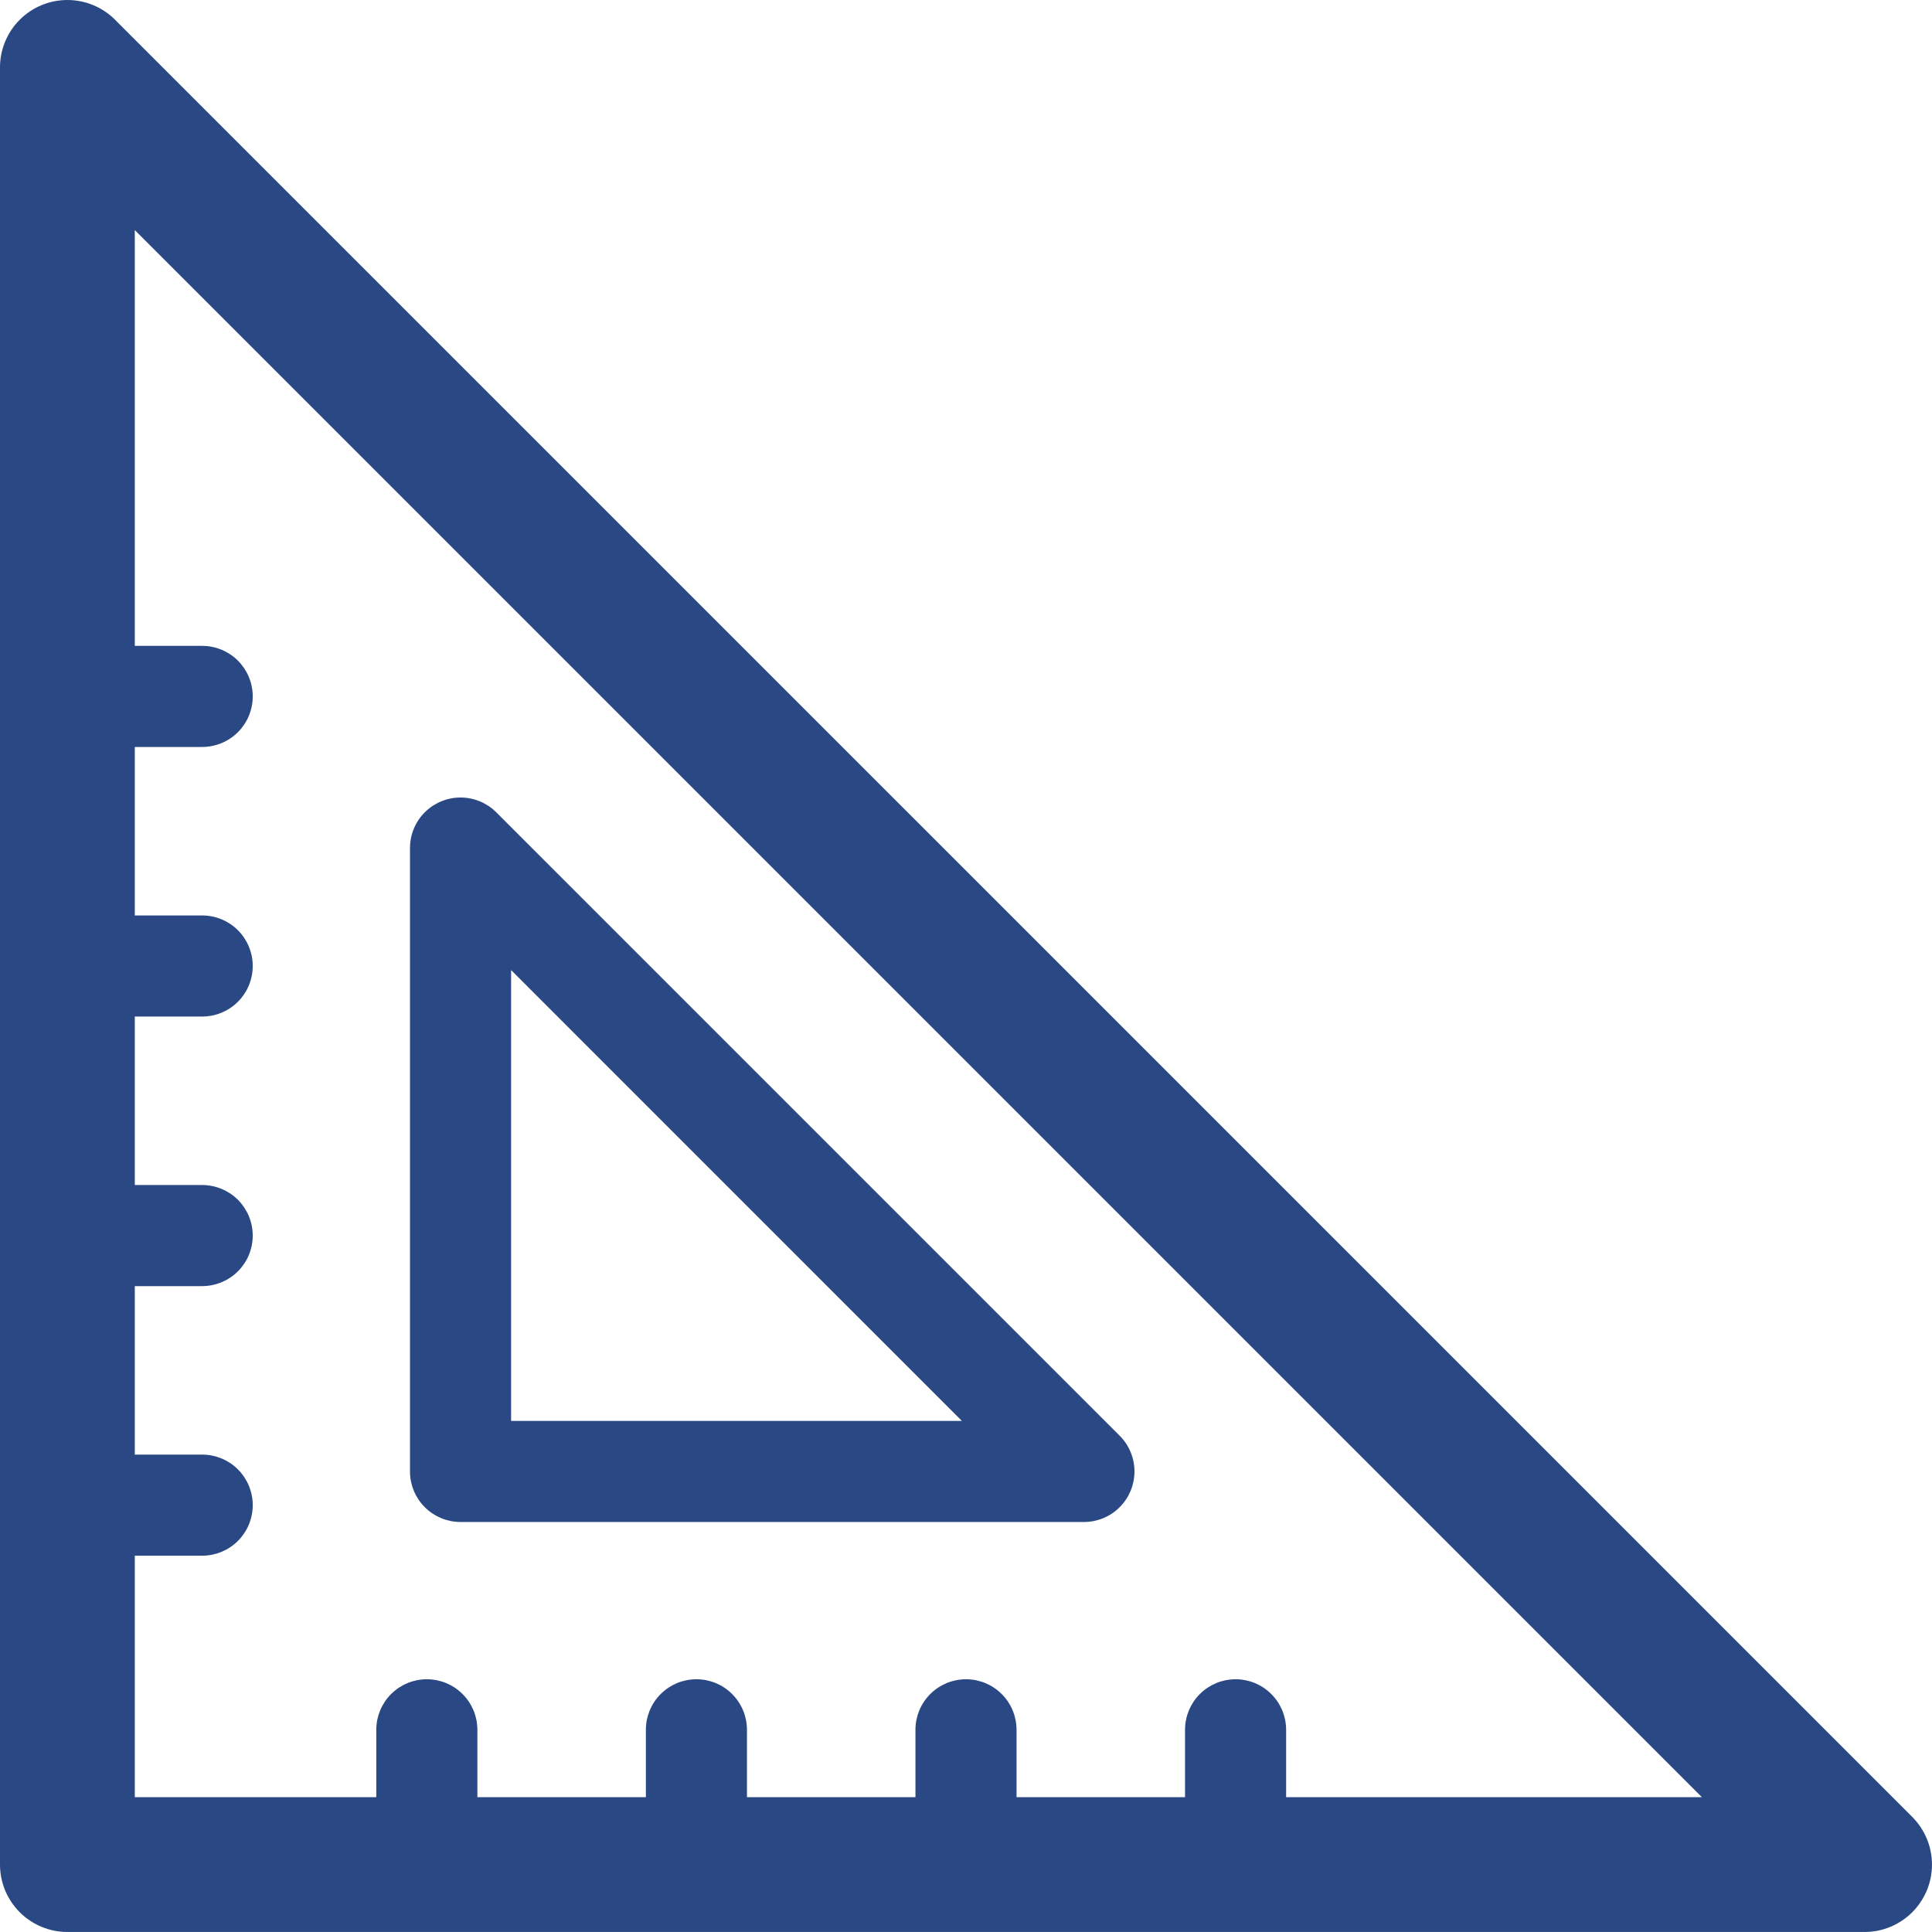 <svg xmlns="http://www.w3.org/2000/svg" xmlns:xlink="http://www.w3.org/1999/xlink" fill="none" version="1.1" width="57.334" height="57.333" viewBox="0 0 57.334 57.333"><g><g><path d="M0,2L0,55.333Q0,55.432,0.01,55.529Q0.019,55.627,0.038,55.724Q0.058,55.82,0.086,55.914Q0.115,56.008,0.152,56.099Q0.19,56.19,0.236,56.276Q0.282,56.363,0.337,56.444Q0.392,56.526,0.454,56.602Q0.516,56.678,0.586,56.748Q0.655,56.817,0.731,56.879Q0.807,56.942,0.889,56.996Q0.971,57.051,1.057,57.097Q1.144,57.144,1.235,57.181Q1.325,57.219,1.419,57.247Q1.513,57.276,1.61,57.295Q1.706,57.314,1.804,57.324Q1.902,57.333,2,57.333L55.333,57.333Q55.432,57.333,55.529,57.324Q55.627,57.314,55.724,57.295Q55.82,57.276,55.914,57.247Q56.008,57.219,56.099,57.181Q56.19,57.144,56.276,57.097Q56.363,57.051,56.444,56.996Q56.526,56.942,56.602,56.879Q56.678,56.817,56.748,56.748Q56.817,56.678,56.879,56.602Q56.942,56.526,56.996,56.444Q57.051,56.363,57.097,56.276Q57.144,56.19,57.181,56.099Q57.219,56.008,57.247,55.914Q57.276,55.82,57.295,55.724Q57.314,55.627,57.324,55.529Q57.333,55.432,57.333,55.333Q57.333,55.136,57.295,54.943Q57.257,54.75,57.181,54.568Q57.106,54.386,56.996,54.222Q56.887,54.058,56.748,53.919L3.414,0.586Q3.345,0.516,3.269,0.454Q3.193,0.392,3.111,0.337Q3.029,0.282,2.943,0.236Q2.856,0.19,2.765,0.152Q2.675,0.115,2.581,0.086Q2.487,0.058,2.39,0.038Q2.294,0.019,2.196,0.01Q2.098,0,2,0Q1.902,0,1.804,0.01Q1.706,0.019,1.61,0.038Q1.513,0.058,1.419,0.086Q1.325,0.115,1.235,0.152Q1.144,0.19,1.057,0.236Q0.971,0.282,0.889,0.337Q0.807,0.392,0.731,0.454Q0.655,0.516,0.586,0.586Q0.446,0.725,0.337,0.889Q0.228,1.053,0.152,1.235Q0.077,1.417,0.038,1.61Q0,1.803,0,2ZM4,53.333L50.505,53.333L4,6.828L4,53.333Z" fill-rule="evenodd" fill="#2A4883" fill-opacity="1"/></g><g><path d="M12.167,25.167L12.167,43.667Q12.167,43.74,12.174,43.814Q12.181,43.887,12.195,43.959Q12.21,44.032,12.231,44.102Q12.253,44.173,12.281,44.241Q12.309,44.309,12.344,44.374Q12.379,44.439,12.419,44.5Q12.46,44.561,12.507,44.618Q12.554,44.675,12.606,44.727Q12.658,44.779,12.715,44.826Q12.772,44.873,12.833,44.914Q12.895,44.955,12.96,44.99Q13.025,45.024,13.093,45.052Q13.161,45.081,13.231,45.102Q13.302,45.123,13.374,45.138Q13.446,45.152,13.52,45.159Q13.593,45.167,13.667,45.167L32.167,45.167Q32.24,45.167,32.314,45.159Q32.387,45.152,32.459,45.138Q32.532,45.123,32.602,45.102Q32.673,45.081,32.741,45.052Q32.809,45.024,32.874,44.99Q32.939,44.955,33,44.914Q33.061,44.873,33.118,44.826Q33.175,44.779,33.227,44.727Q33.279,44.675,33.326,44.618Q33.373,44.561,33.414,44.5Q33.455,44.439,33.49,44.374Q33.524,44.309,33.552,44.241Q33.581,44.173,33.602,44.102Q33.623,44.032,33.638,43.959Q33.652,43.887,33.659,43.814Q33.667,43.74,33.667,43.667Q33.667,43.519,33.638,43.374Q33.609,43.229,33.552,43.093Q33.496,42.956,33.414,42.833Q33.332,42.71,33.227,42.606L14.727,24.106Q14.675,24.054,14.618,24.007Q14.561,23.96,14.5,23.919Q14.439,23.879,14.374,23.844Q14.309,23.809,14.241,23.781Q14.173,23.753,14.102,23.731Q14.032,23.71,13.959,23.696Q13.887,23.681,13.814,23.674Q13.74,23.667,13.667,23.667Q13.593,23.667,13.52,23.674Q13.446,23.681,13.374,23.696Q13.302,23.71,13.231,23.731Q13.161,23.753,13.093,23.781Q13.025,23.809,12.96,23.844Q12.895,23.879,12.833,23.919Q12.772,23.96,12.715,24.007Q12.658,24.054,12.606,24.106Q12.502,24.21,12.419,24.333Q12.337,24.456,12.281,24.593Q12.224,24.729,12.195,24.874Q12.167,25.019,12.167,25.167ZM15.167,42.167L28.545,42.167L15.167,28.788L15.167,42.167Z" fill-rule="evenodd" fill="#2A4883" fill-opacity="1"/></g><g><path d="M2,19.167L6,19.167Q6.074,19.167,6.147,19.174Q6.22,19.181,6.293,19.196Q6.365,19.21,6.435,19.231Q6.506,19.253,6.574,19.281Q6.642,19.309,6.707,19.344Q6.772,19.379,6.833,19.419Q6.895,19.46,6.952,19.507Q7.009,19.554,7.061,19.606Q7.113,19.658,7.16,19.715Q7.206,19.772,7.247,19.833Q7.288,19.895,7.323,19.96Q7.358,20.025,7.386,20.093Q7.414,20.161,7.435,20.231Q7.457,20.302,7.471,20.374Q7.486,20.446,7.493,20.52Q7.5,20.593,7.5,20.667Q7.5,20.74,7.493,20.814Q7.486,20.887,7.471,20.959Q7.457,21.032,7.435,21.102Q7.414,21.173,7.386,21.241Q7.358,21.309,7.323,21.374Q7.288,21.439,7.247,21.5Q7.206,21.561,7.16,21.618Q7.113,21.675,7.061,21.727Q7.009,21.779,6.952,21.826Q6.895,21.873,6.833,21.914Q6.772,21.955,6.707,21.99Q6.642,22.024,6.574,22.053Q6.506,22.081,6.435,22.102Q6.365,22.123,6.293,22.138Q6.22,22.152,6.147,22.159Q6.074,22.167,6,22.167L2,22.167Q1.926,22.167,1.853,22.159Q1.78,22.152,1.707,22.138Q1.635,22.123,1.565,22.102Q1.494,22.081,1.426,22.053Q1.358,22.024,1.293,21.99Q1.228,21.955,1.167,21.914Q1.105,21.873,1.048,21.826Q0.991,21.779,0.939,21.727Q0.887,21.675,0.84,21.618Q0.794,21.561,0.753,21.5Q0.712,21.439,0.677,21.374Q0.642,21.309,0.614,21.241Q0.586,21.173,0.565,21.102Q0.543,21.032,0.529,20.959Q0.514,20.887,0.507,20.814Q0.5,20.74,0.5,20.667Q0.5,20.593,0.507,20.52Q0.514,20.446,0.529,20.374Q0.543,20.302,0.565,20.231Q0.586,20.161,0.614,20.093Q0.642,20.025,0.677,19.96Q0.712,19.895,0.753,19.833Q0.794,19.772,0.84,19.715Q0.887,19.658,0.939,19.606Q0.991,19.554,1.048,19.507Q1.105,19.46,1.167,19.419Q1.228,19.379,1.293,19.344Q1.358,19.309,1.426,19.281Q1.494,19.253,1.565,19.231Q1.635,19.21,1.707,19.196Q1.78,19.181,1.853,19.174Q1.926,19.167,2,19.167ZM2,27.167L6,27.167Q6.074,27.167,6.147,27.174Q6.22,27.181,6.293,27.196Q6.365,27.21,6.435,27.231Q6.506,27.253,6.574,27.281Q6.642,27.309,6.707,27.344Q6.772,27.379,6.833,27.419Q6.895,27.46,6.952,27.507Q7.009,27.554,7.061,27.606Q7.113,27.658,7.16,27.715Q7.206,27.772,7.247,27.833Q7.288,27.895,7.323,27.96Q7.358,28.025,7.386,28.093Q7.414,28.161,7.435,28.231Q7.457,28.302,7.471,28.374Q7.486,28.446,7.493,28.52Q7.5,28.593,7.5,28.667Q7.5,28.74,7.493,28.814Q7.486,28.887,7.471,28.959Q7.457,29.032,7.435,29.102Q7.414,29.173,7.386,29.241Q7.358,29.309,7.323,29.374Q7.288,29.439,7.247,29.5Q7.206,29.561,7.16,29.618Q7.113,29.675,7.061,29.727Q7.009,29.779,6.952,29.826Q6.895,29.873,6.833,29.914Q6.772,29.955,6.707,29.99Q6.642,30.024,6.574,30.053Q6.506,30.081,6.435,30.102Q6.365,30.123,6.293,30.138Q6.22,30.152,6.147,30.159Q6.074,30.167,6,30.167L2,30.167Q1.926,30.167,1.853,30.159Q1.78,30.152,1.707,30.138Q1.635,30.123,1.565,30.102Q1.494,30.081,1.426,30.053Q1.358,30.024,1.293,29.99Q1.228,29.955,1.167,29.914Q1.105,29.873,1.048,29.826Q0.991,29.779,0.939,29.727Q0.887,29.675,0.84,29.618Q0.794,29.561,0.753,29.5Q0.712,29.439,0.677,29.374Q0.642,29.309,0.614,29.241Q0.586,29.173,0.565,29.102Q0.543,29.032,0.529,28.959Q0.514,28.887,0.507,28.814Q0.5,28.74,0.5,28.667Q0.5,28.593,0.507,28.52Q0.514,28.446,0.529,28.374Q0.543,28.302,0.565,28.231Q0.586,28.161,0.614,28.093Q0.642,28.025,0.677,27.96Q0.712,27.895,0.753,27.833Q0.794,27.772,0.84,27.715Q0.887,27.658,0.939,27.606Q0.991,27.554,1.048,27.507Q1.105,27.46,1.167,27.419Q1.228,27.379,1.293,27.344Q1.358,27.309,1.426,27.281Q1.494,27.253,1.565,27.231Q1.635,27.21,1.707,27.196Q1.78,27.181,1.853,27.174Q1.926,27.167,2,27.167ZM2,35.167L6,35.167Q6.074,35.167,6.147,35.174Q6.22,35.181,6.293,35.195Q6.365,35.21,6.435,35.231Q6.506,35.253,6.574,35.281Q6.642,35.309,6.707,35.344Q6.772,35.379,6.833,35.419Q6.895,35.46,6.952,35.507Q7.009,35.554,7.061,35.606Q7.113,35.658,7.16,35.715Q7.206,35.772,7.247,35.833Q7.288,35.895,7.323,35.96Q7.358,36.025,7.386,36.093Q7.414,36.161,7.435,36.231Q7.457,36.302,7.471,36.374Q7.486,36.446,7.493,36.52Q7.5,36.593,7.5,36.667Q7.5,36.74,7.493,36.814Q7.486,36.887,7.471,36.959Q7.457,37.032,7.435,37.102Q7.414,37.173,7.386,37.241Q7.358,37.309,7.323,37.374Q7.288,37.439,7.247,37.5Q7.206,37.561,7.16,37.618Q7.113,37.675,7.061,37.727Q7.009,37.779,6.952,37.826Q6.895,37.873,6.833,37.914Q6.772,37.955,6.707,37.99Q6.642,38.024,6.574,38.052Q6.506,38.081,6.435,38.102Q6.365,38.123,6.293,38.138Q6.22,38.152,6.147,38.159Q6.074,38.167,6,38.167L2,38.167Q1.926,38.167,1.853,38.159Q1.78,38.152,1.707,38.138Q1.635,38.123,1.565,38.102Q1.494,38.081,1.426,38.052Q1.358,38.024,1.293,37.99Q1.228,37.955,1.167,37.914Q1.105,37.873,1.048,37.826Q0.991,37.779,0.939,37.727Q0.887,37.675,0.84,37.618Q0.794,37.561,0.753,37.5Q0.712,37.439,0.677,37.374Q0.642,37.309,0.614,37.241Q0.586,37.173,0.565,37.102Q0.543,37.032,0.529,36.959Q0.514,36.887,0.507,36.814Q0.5,36.74,0.5,36.667Q0.5,36.593,0.507,36.52Q0.514,36.446,0.529,36.374Q0.543,36.302,0.565,36.231Q0.586,36.161,0.614,36.093Q0.642,36.025,0.677,35.96Q0.712,35.895,0.753,35.833Q0.794,35.772,0.84,35.715Q0.887,35.658,0.939,35.606Q0.991,35.554,1.048,35.507Q1.105,35.46,1.167,35.419Q1.228,35.379,1.293,35.344Q1.358,35.309,1.426,35.281Q1.494,35.253,1.565,35.231Q1.635,35.21,1.707,35.195Q1.78,35.181,1.853,35.174Q1.926,35.167,2,35.167ZM2,43.167L6,43.167Q6.074,43.167,6.147,43.174Q6.22,43.181,6.293,43.195Q6.365,43.21,6.435,43.231Q6.506,43.253,6.574,43.281Q6.642,43.309,6.707,43.344Q6.772,43.379,6.833,43.419Q6.895,43.46,6.952,43.507Q7.009,43.554,7.061,43.606Q7.113,43.658,7.16,43.715Q7.206,43.772,7.247,43.833Q7.288,43.895,7.323,43.96Q7.358,44.025,7.386,44.093Q7.414,44.161,7.435,44.231Q7.457,44.302,7.471,44.374Q7.486,44.446,7.493,44.52Q7.5,44.593,7.5,44.667Q7.5,44.74,7.493,44.814Q7.486,44.887,7.471,44.959Q7.457,45.032,7.435,45.102Q7.414,45.173,7.386,45.241Q7.358,45.309,7.323,45.374Q7.288,45.439,7.247,45.5Q7.206,45.561,7.16,45.618Q7.113,45.675,7.061,45.727Q7.009,45.779,6.952,45.826Q6.895,45.873,6.833,45.914Q6.772,45.955,6.707,45.99Q6.642,46.024,6.574,46.052Q6.506,46.081,6.435,46.102Q6.365,46.123,6.293,46.138Q6.22,46.152,6.147,46.159Q6.074,46.167,6,46.167L2,46.167Q1.926,46.167,1.853,46.159Q1.78,46.152,1.707,46.138Q1.635,46.123,1.565,46.102Q1.494,46.081,1.426,46.052Q1.358,46.024,1.293,45.99Q1.228,45.955,1.167,45.914Q1.105,45.873,1.048,45.826Q0.991,45.779,0.939,45.727Q0.887,45.675,0.84,45.618Q0.794,45.561,0.753,45.5Q0.712,45.439,0.677,45.374Q0.642,45.309,0.614,45.241Q0.586,45.173,0.565,45.102Q0.543,45.032,0.529,44.959Q0.514,44.887,0.507,44.814Q0.5,44.74,0.5,44.667Q0.5,44.593,0.507,44.52Q0.514,44.446,0.529,44.374Q0.543,44.302,0.565,44.231Q0.586,44.161,0.614,44.093Q0.642,44.025,0.677,43.96Q0.712,43.895,0.753,43.833Q0.794,43.772,0.84,43.715Q0.887,43.658,0.939,43.606Q0.991,43.554,1.048,43.507Q1.105,43.46,1.167,43.419Q1.228,43.379,1.293,43.344Q1.358,43.309,1.426,43.281Q1.494,43.253,1.565,43.231Q1.635,43.21,1.707,43.195Q1.78,43.181,1.853,43.174Q1.926,43.167,2,43.167ZM11.167,51.333Q11.167,51.26,11.174,51.186Q11.181,51.113,11.195,51.041Q11.21,50.968,11.231,50.898Q11.253,50.827,11.281,50.759Q11.309,50.691,11.344,50.626Q11.379,50.561,11.419,50.5Q11.46,50.439,11.507,50.382Q11.554,50.325,11.606,50.273Q11.658,50.221,11.715,50.174Q11.772,50.127,11.833,50.086Q11.895,50.045,11.96,50.01Q12.025,49.976,12.093,49.947Q12.161,49.919,12.231,49.898Q12.302,49.877,12.374,49.862Q12.446,49.848,12.52,49.841Q12.593,49.833,12.667,49.833Q12.74,49.833,12.814,49.841Q12.887,49.848,12.959,49.862Q13.032,49.877,13.102,49.898Q13.173,49.919,13.241,49.947Q13.309,49.976,13.374,50.01Q13.439,50.045,13.5,50.086Q13.561,50.127,13.618,50.174Q13.675,50.221,13.727,50.273Q13.779,50.325,13.826,50.382Q13.873,50.439,13.914,50.5Q13.955,50.561,13.989,50.626Q14.024,50.691,14.053,50.759Q14.081,50.827,14.102,50.898Q14.123,50.968,14.138,51.041Q14.152,51.113,14.159,51.186Q14.167,51.26,14.167,51.333L14.167,55.333Q14.167,55.407,14.159,55.48Q14.152,55.554,14.138,55.626Q14.123,55.698,14.102,55.769Q14.081,55.839,14.053,55.907Q14.024,55.975,13.989,56.04Q13.955,56.105,13.914,56.167Q13.873,56.228,13.826,56.285Q13.779,56.342,13.727,56.394Q13.675,56.446,13.618,56.493Q13.561,56.54,13.5,56.581Q13.439,56.621,13.374,56.656Q13.309,56.691,13.241,56.719Q13.173,56.747,13.102,56.769Q13.032,56.79,12.959,56.804Q12.887,56.819,12.814,56.826Q12.74,56.833,12.667,56.833Q12.593,56.833,12.52,56.826Q12.446,56.819,12.374,56.804Q12.302,56.79,12.231,56.769Q12.161,56.747,12.093,56.719Q12.025,56.691,11.96,56.656Q11.895,56.621,11.833,56.581Q11.772,56.54,11.715,56.493Q11.658,56.446,11.606,56.394Q11.554,56.342,11.507,56.285Q11.46,56.228,11.419,56.167Q11.379,56.105,11.344,56.04Q11.309,55.975,11.281,55.907Q11.253,55.839,11.231,55.769Q11.21,55.698,11.195,55.626Q11.181,55.554,11.174,55.48Q11.167,55.407,11.167,55.333L11.167,51.333L11.167,51.333ZM19.167,51.333Q19.167,51.26,19.174,51.186Q19.181,51.113,19.195,51.041Q19.21,50.968,19.231,50.898Q19.253,50.827,19.281,50.759Q19.309,50.691,19.344,50.626Q19.378,50.561,19.419,50.5Q19.46,50.439,19.507,50.382Q19.554,50.325,19.606,50.273Q19.658,50.221,19.715,50.174Q19.772,50.127,19.833,50.086Q19.895,50.045,19.96,50.01Q20.025,49.976,20.093,49.947Q20.161,49.919,20.231,49.898Q20.302,49.877,20.374,49.862Q20.446,49.848,20.52,49.841Q20.593,49.833,20.667,49.833Q20.74,49.833,20.814,49.841Q20.887,49.848,20.959,49.862Q21.032,49.877,21.102,49.898Q21.173,49.919,21.241,49.947Q21.309,49.976,21.374,50.01Q21.439,50.045,21.5,50.086Q21.561,50.127,21.618,50.174Q21.675,50.221,21.727,50.273Q21.779,50.325,21.826,50.382Q21.873,50.439,21.914,50.5Q21.955,50.561,21.989,50.626Q22.024,50.691,22.052,50.759Q22.081,50.827,22.102,50.898Q22.123,50.968,22.138,51.041Q22.152,51.113,22.159,51.186Q22.167,51.26,22.167,51.333L22.167,55.333Q22.167,55.407,22.159,55.48Q22.152,55.554,22.138,55.626Q22.123,55.698,22.102,55.769Q22.081,55.839,22.052,55.907Q22.024,55.975,21.99,56.04Q21.955,56.105,21.914,56.167Q21.873,56.228,21.826,56.285Q21.779,56.342,21.727,56.394Q21.675,56.446,21.618,56.493Q21.561,56.54,21.5,56.581Q21.439,56.621,21.374,56.656Q21.309,56.691,21.241,56.719Q21.173,56.747,21.102,56.769Q21.032,56.79,20.959,56.804Q20.887,56.819,20.814,56.826Q20.74,56.833,20.667,56.833Q20.593,56.833,20.52,56.826Q20.446,56.819,20.374,56.804Q20.302,56.79,20.231,56.769Q20.161,56.747,20.093,56.719Q20.025,56.691,19.96,56.656Q19.895,56.621,19.833,56.581Q19.772,56.54,19.715,56.493Q19.658,56.446,19.606,56.394Q19.554,56.342,19.507,56.285Q19.46,56.228,19.419,56.167Q19.378,56.105,19.344,56.04Q19.309,55.975,19.281,55.907Q19.253,55.839,19.231,55.769Q19.21,55.698,19.195,55.626Q19.181,55.554,19.174,55.48Q19.167,55.407,19.167,55.333L19.167,51.333L19.167,51.333ZM27.167,51.333Q27.167,51.26,27.174,51.186Q27.181,51.113,27.195,51.041Q27.21,50.968,27.231,50.898Q27.253,50.827,27.281,50.759Q27.309,50.691,27.344,50.626Q27.378,50.561,27.419,50.5Q27.46,50.439,27.507,50.382Q27.554,50.325,27.606,50.273Q27.658,50.221,27.715,50.174Q27.772,50.127,27.833,50.086Q27.895,50.045,27.96,50.01Q28.025,49.976,28.093,49.947Q28.161,49.919,28.231,49.898Q28.302,49.877,28.374,49.862Q28.446,49.848,28.52,49.841Q28.593,49.833,28.667,49.833Q28.74,49.833,28.814,49.841Q28.887,49.848,28.959,49.862Q29.032,49.877,29.102,49.898Q29.173,49.919,29.241,49.947Q29.309,49.976,29.374,50.01Q29.439,50.045,29.5,50.086Q29.561,50.127,29.618,50.174Q29.675,50.221,29.727,50.273Q29.779,50.325,29.826,50.382Q29.873,50.439,29.914,50.5Q29.955,50.561,29.99,50.626Q30.024,50.691,30.052,50.759Q30.081,50.827,30.102,50.898Q30.123,50.968,30.138,51.041Q30.152,51.113,30.159,51.186Q30.167,51.26,30.167,51.333L30.167,55.333Q30.167,55.407,30.159,55.48Q30.152,55.554,30.138,55.626Q30.123,55.698,30.102,55.769Q30.081,55.839,30.052,55.907Q30.024,55.975,29.99,56.04Q29.955,56.105,29.914,56.167Q29.873,56.228,29.826,56.285Q29.779,56.342,29.727,56.394Q29.675,56.446,29.618,56.493Q29.561,56.54,29.5,56.581Q29.439,56.621,29.374,56.656Q29.309,56.691,29.241,56.719Q29.173,56.747,29.102,56.769Q29.032,56.79,28.959,56.804Q28.887,56.819,28.814,56.826Q28.74,56.833,28.667,56.833Q28.593,56.833,28.52,56.826Q28.446,56.819,28.374,56.804Q28.302,56.79,28.231,56.769Q28.161,56.747,28.093,56.719Q28.025,56.691,27.96,56.656Q27.895,56.621,27.833,56.581Q27.772,56.54,27.715,56.493Q27.658,56.446,27.606,56.394Q27.554,56.342,27.507,56.285Q27.46,56.228,27.419,56.167Q27.378,56.105,27.344,56.04Q27.309,55.975,27.281,55.907Q27.253,55.839,27.231,55.769Q27.21,55.698,27.195,55.626Q27.181,55.554,27.174,55.48Q27.167,55.407,27.167,55.333L27.167,51.333L27.167,51.333ZM35.167,51.333Q35.167,51.26,35.174,51.186Q35.181,51.113,35.196,51.041Q35.21,50.968,35.231,50.898Q35.253,50.827,35.281,50.759Q35.309,50.691,35.344,50.626Q35.379,50.561,35.419,50.5Q35.46,50.439,35.507,50.382Q35.554,50.325,35.606,50.273Q35.658,50.221,35.715,50.174Q35.772,50.127,35.833,50.086Q35.895,50.045,35.96,50.01Q36.025,49.976,36.093,49.947Q36.161,49.919,36.231,49.898Q36.302,49.877,36.374,49.862Q36.446,49.848,36.52,49.841Q36.593,49.833,36.667,49.833Q36.74,49.833,36.814,49.841Q36.887,49.848,36.959,49.862Q37.032,49.877,37.102,49.898Q37.173,49.919,37.241,49.947Q37.309,49.976,37.374,50.01Q37.439,50.045,37.5,50.086Q37.561,50.127,37.618,50.174Q37.675,50.221,37.727,50.273Q37.779,50.325,37.826,50.382Q37.873,50.439,37.914,50.5Q37.955,50.561,37.989,50.626Q38.024,50.691,38.053,50.759Q38.081,50.827,38.102,50.898Q38.123,50.968,38.138,51.041Q38.152,51.113,38.159,51.186Q38.167,51.26,38.167,51.333L38.167,55.333Q38.167,55.407,38.159,55.48Q38.152,55.554,38.138,55.626Q38.123,55.698,38.102,55.769Q38.081,55.839,38.053,55.907Q38.024,55.975,37.989,56.04Q37.955,56.105,37.914,56.167Q37.873,56.228,37.826,56.285Q37.779,56.342,37.727,56.394Q37.675,56.446,37.618,56.493Q37.561,56.54,37.5,56.581Q37.439,56.621,37.374,56.656Q37.309,56.691,37.241,56.719Q37.173,56.747,37.102,56.769Q37.032,56.79,36.959,56.804Q36.887,56.819,36.814,56.826Q36.74,56.833,36.667,56.833Q36.593,56.833,36.52,56.826Q36.446,56.819,36.374,56.804Q36.302,56.79,36.231,56.769Q36.161,56.747,36.093,56.719Q36.025,56.691,35.96,56.656Q35.895,56.621,35.833,56.581Q35.772,56.54,35.715,56.493Q35.658,56.446,35.606,56.394Q35.554,56.342,35.507,56.285Q35.46,56.228,35.419,56.167Q35.379,56.105,35.344,56.04Q35.309,55.975,35.281,55.907Q35.253,55.839,35.231,55.769Q35.21,55.698,35.196,55.626Q35.181,55.554,35.174,55.48Q35.167,55.407,35.167,55.333L35.167,51.333L35.167,51.333Z" fill-rule="evenodd" fill="#2A4883" fill-opacity="1"/></g></g></svg>